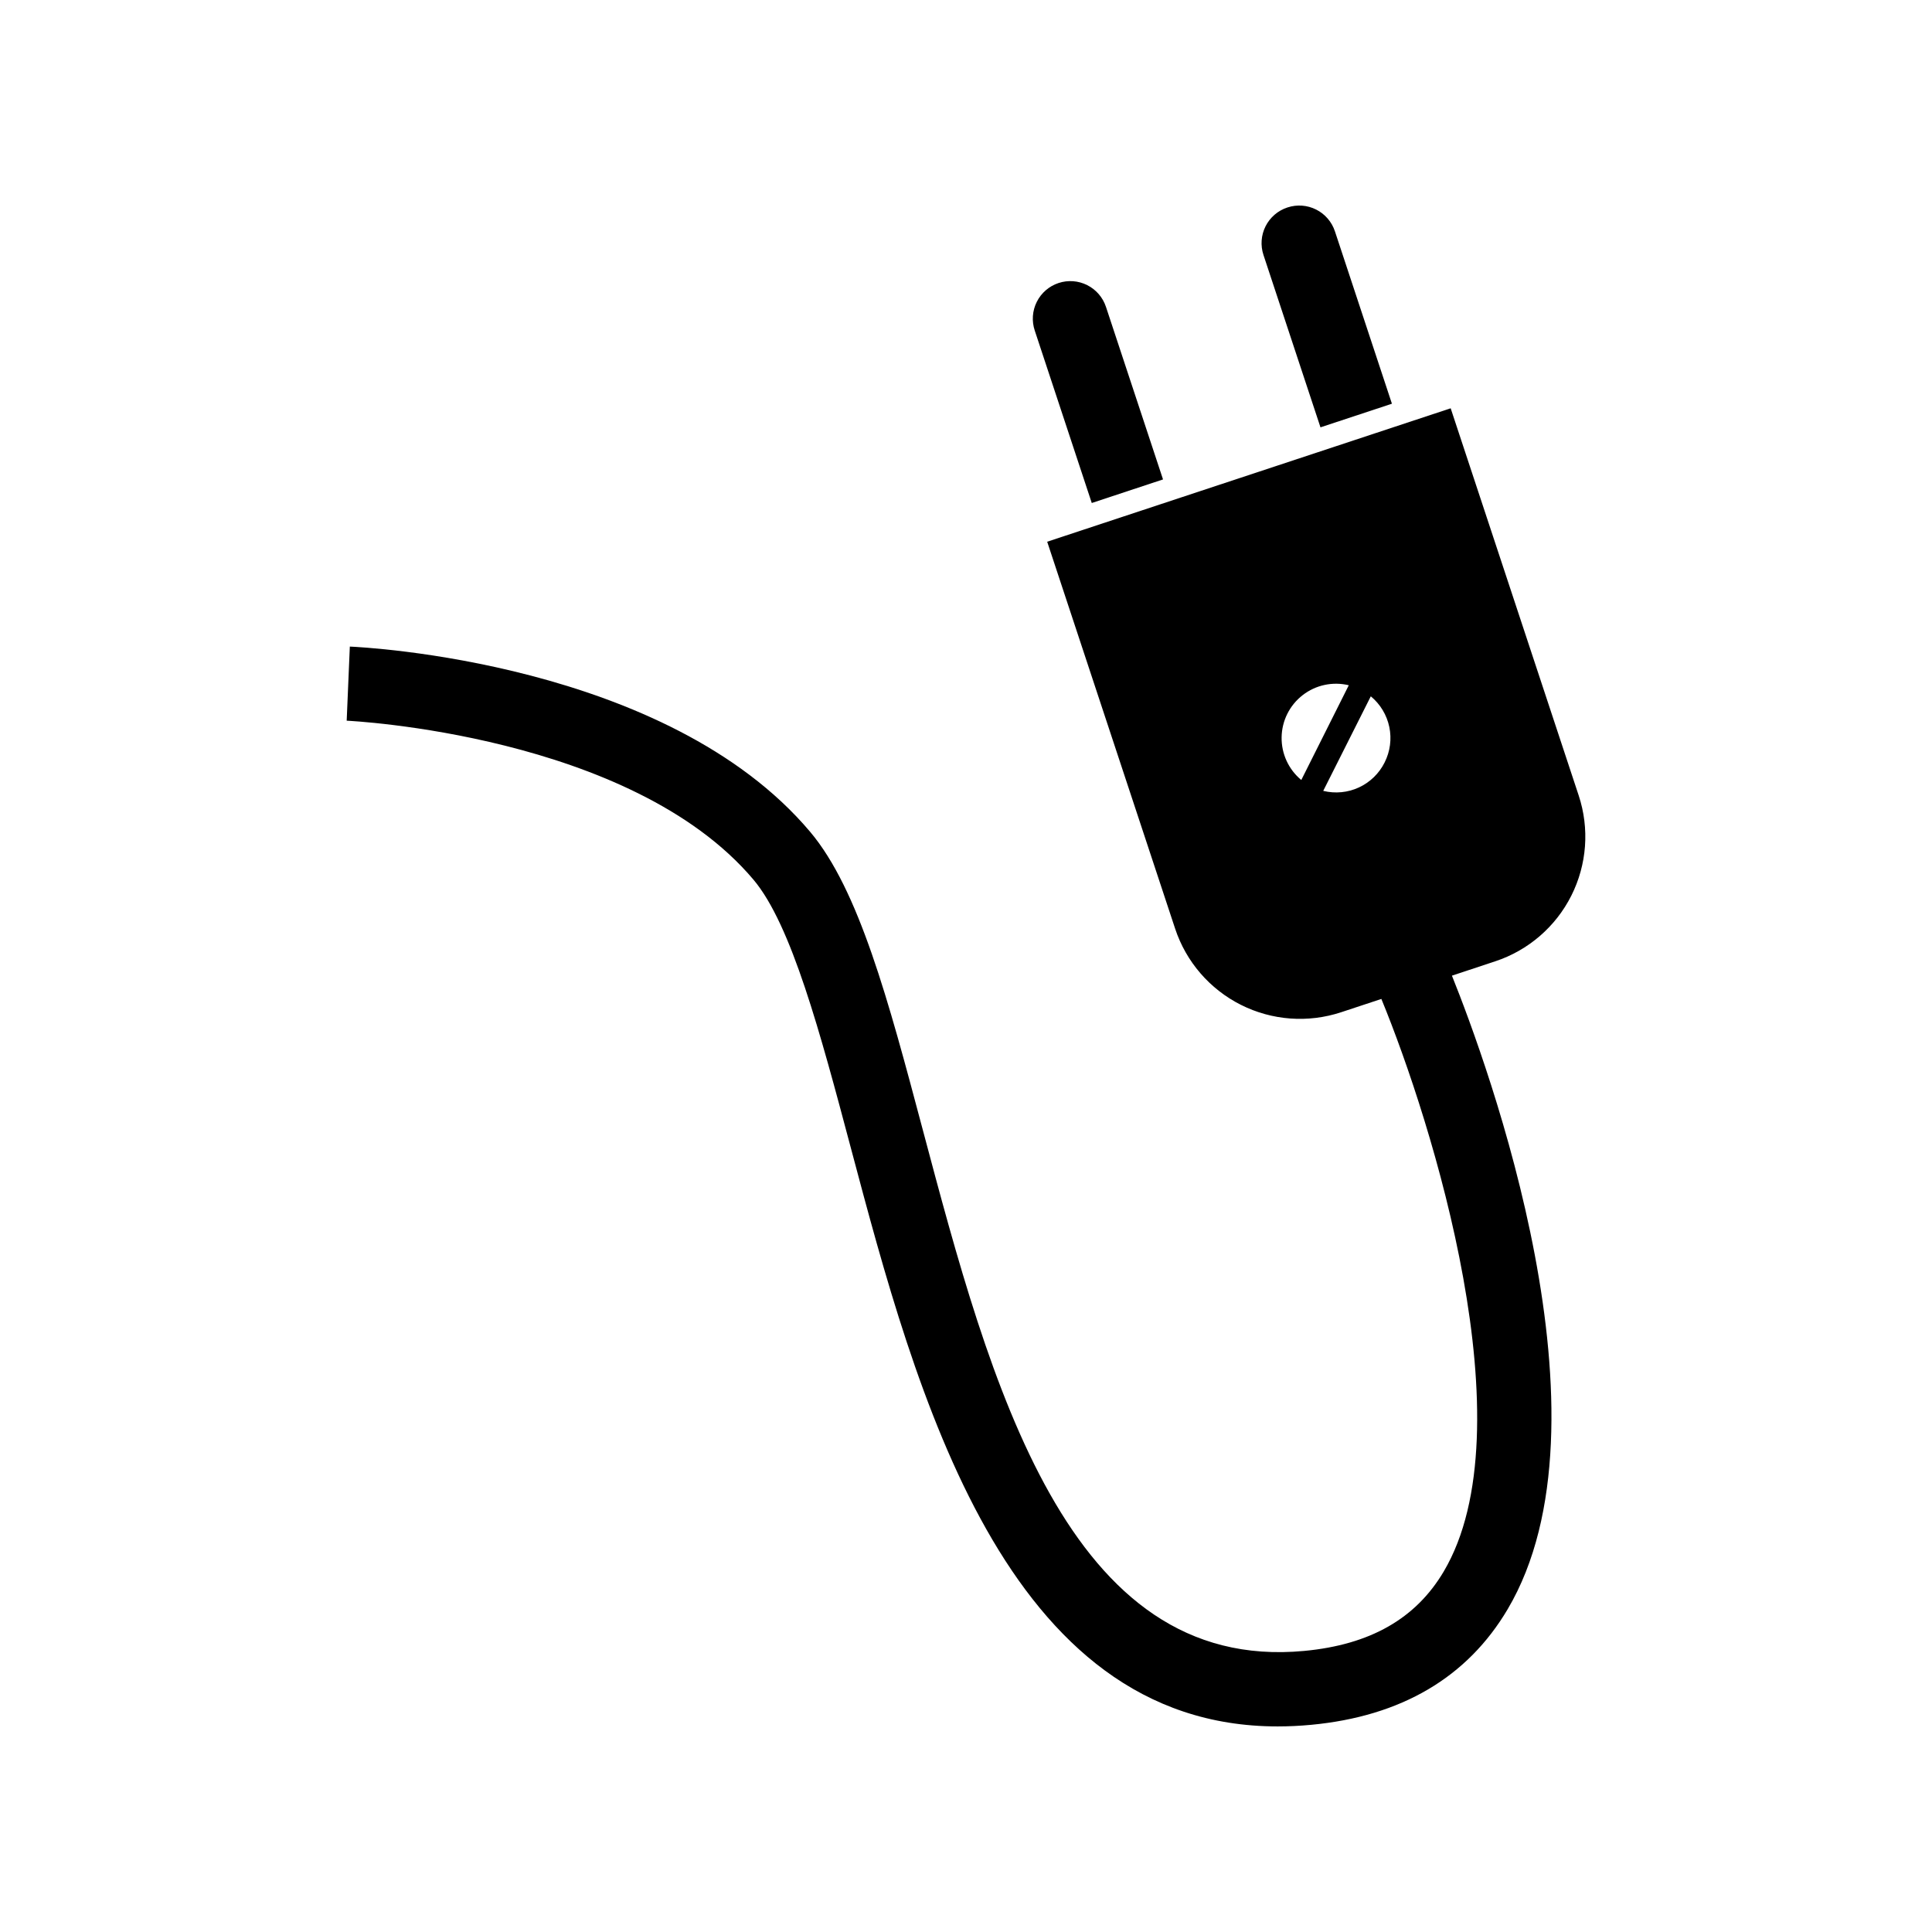 <?xml version="1.0" encoding="UTF-8"?>
<!-- The Best Svg Icon site in the world: iconSvg.co, Visit us! https://iconsvg.co -->
<svg fill="#000000" width="800px" height="800px" version="1.1" viewBox="144 144 512 512" xmlns="http://www.w3.org/2000/svg">
 <g>
  <path d="m493.94 257.25 18.934-6.262-15.109-45.695v0.004c-0.828-2.504-2.617-4.578-4.973-5.762-2.356-1.188-5.086-1.387-7.59-0.559l-0.051 0.016c-2.508 0.828-4.578 2.617-5.766 4.973-1.184 2.359-1.383 5.09-0.555 7.594z"/>
  <path d="m540.27 398.75c8.758-2.898 16.004-9.156 20.148-17.395 4.144-8.238 4.848-17.785 1.953-26.543l-33.926-102.61-106.93 35.359 33.91 102.55c2.902 8.77 9.168 16.027 17.422 20.18 8.25 4.152 17.812 4.856 26.582 1.957l10.648-3.519c13.445 32.695 38.91 113.93 16.527 151.73-7.414 12.52-19.508 19.406-36.98 21.051-62.797 5.918-83.16-70.711-101.14-138.33-9.051-34.031-16.867-63.426-29.797-78.75-38.004-45.031-118.57-48.934-121.98-49.078l-0.832 19.641c0.75 0.031 75.293 3.609 107.79 42.117 10.086 11.953 17.727 40.695 25.82 71.121 17.309 65.086 40.758 153.29 113.11 153.29 2.879 0 5.848-0.141 8.883-0.426 23.852-2.25 41.367-12.555 52.059-30.625 29.492-49.836-5.367-144.52-14.762-167.91zm-51.414-48.043c-3.371-2.789-5.289-6.965-5.215-11.34 0.07-4.379 2.129-8.484 5.594-11.16 3.461-2.68 7.953-3.637 12.207-2.609zm22.074-4.637h0.004c-1.457 2.914-3.859 5.246-6.816 6.613-2.953 1.363-6.285 1.684-9.449 0.906l12.605-25.059c2.512 2.074 4.242 4.941 4.906 8.129 0.664 3.188 0.223 6.508-1.246 9.41z"/>
  <path d="m433.33 277.3 18.883-6.246-15.109-45.695v0.004c-0.82-2.516-2.606-4.598-4.965-5.793-2.363-1.195-5.102-1.398-7.613-0.566-2.508 0.828-4.586 2.625-5.769 4.992-1.184 2.363-1.375 5.106-0.535 7.613z"/>
 </g>
</svg>